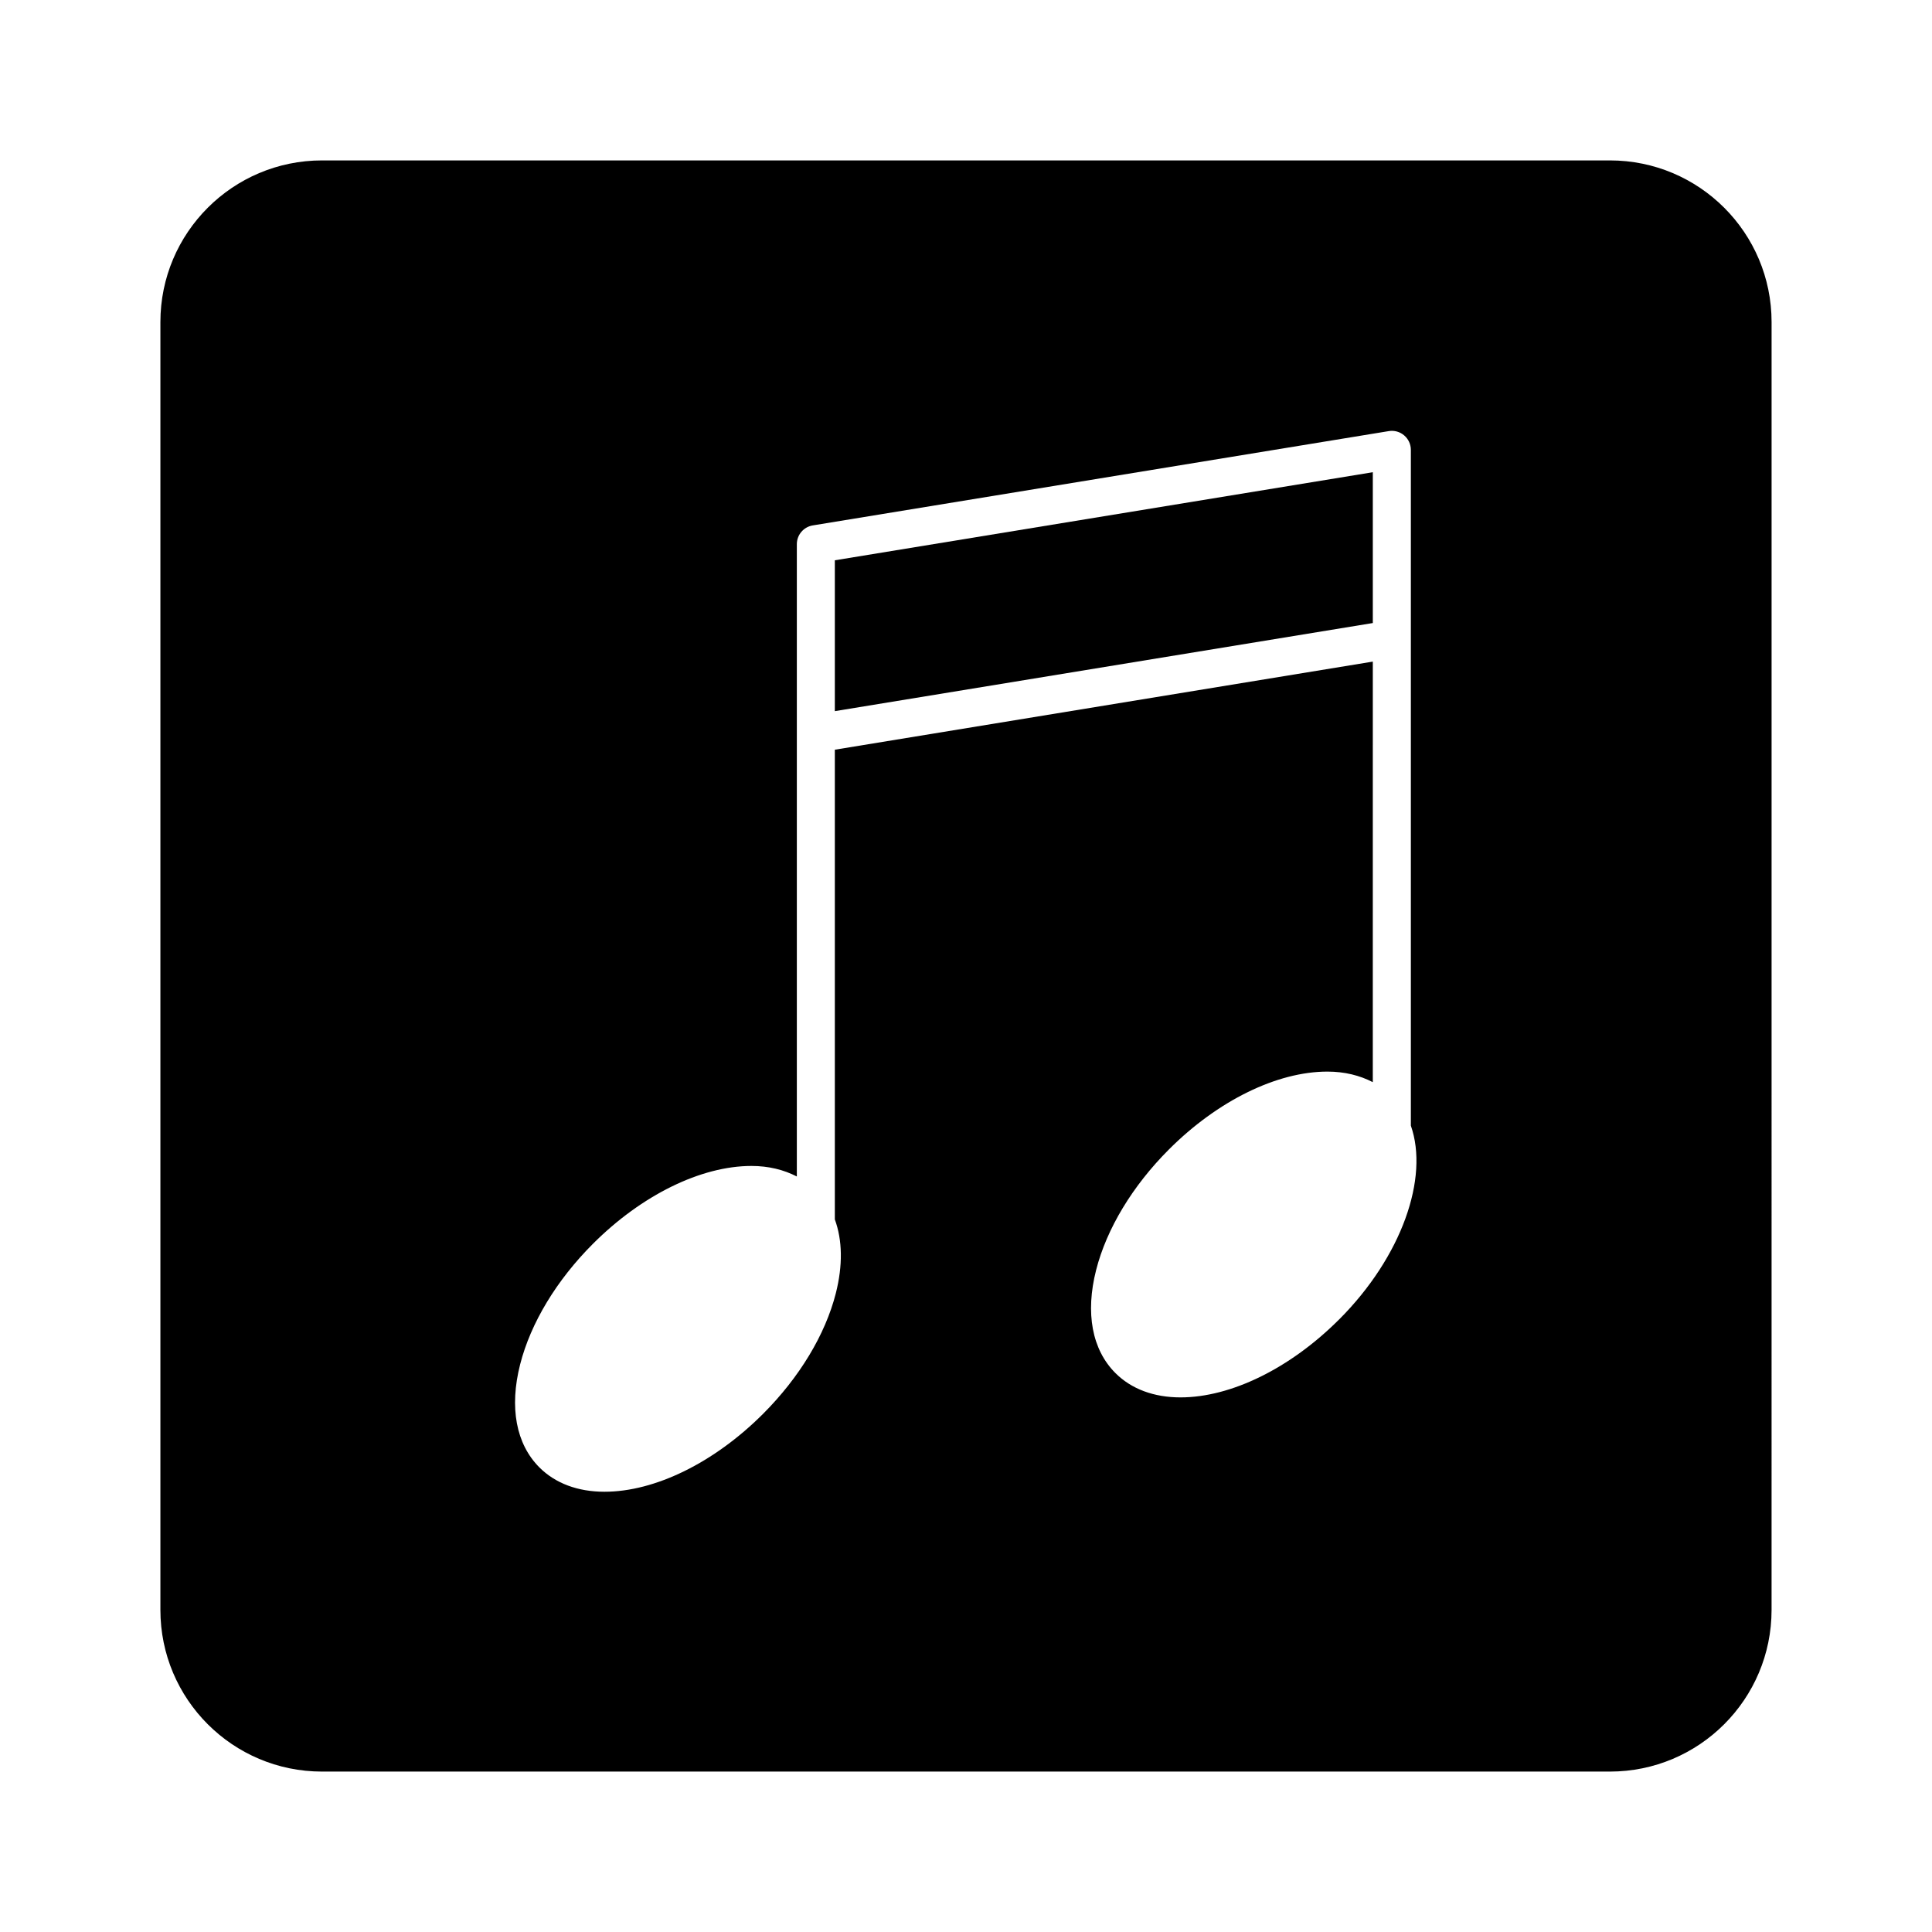 <?xml version="1.0" encoding="UTF-8"?>
<!-- Uploaded to: ICON Repo, www.svgrepo.com, Generator: ICON Repo Mixer Tools -->
<svg fill="#000000" width="800px" height="800px" version="1.1" viewBox="144 144 512 512" xmlns="http://www.w3.org/2000/svg">
 <g>
  <path d="m365.24 332.46 142.57-23.348v-39.969l-142.57 23.34z"/>
  <path d="m570.64 186.51h-341.29c-23.664 0-42.844 19.18-42.844 42.844v341.29c0 23.66 19.18 42.844 42.844 42.844h341.29c23.664 0 42.844-19.184 42.844-42.844l0.004-341.29c0-23.664-19.18-42.844-42.844-42.844zm-71.785 307.18c-12.914 12.914-28.621 20.633-42.012 20.633-7.062 0-13.035-2.231-17.25-6.449-6.195-6.191-8.012-15.895-5.109-27.312 2.793-10.953 9.645-22.297 19.289-31.945 12.914-12.918 28.621-20.633 42.012-20.633 4.539 0 8.559 1.012 12.02 2.797l0.004-111.45-142.57 23.348v124.48c2.012 5.488 2.144 12.16 0.258 19.59-2.793 10.953-9.645 22.297-19.289 31.945-12.918 12.914-28.621 20.633-42.012 20.633-7.07 0-13.027-2.227-17.246-6.445-6.195-6.195-8.012-15.895-5.106-27.316 2.793-10.953 9.645-22.297 19.289-31.945 12.918-12.918 28.625-20.633 42.02-20.633 4.539 0 8.559 1.012 12.016 2.793v-167.57c0-2.469 1.789-4.574 4.223-4.973l152.65-24.992c1.457-0.242 2.953 0.172 4.074 1.133 1.129 0.957 1.777 2.363 1.777 3.84v179.09c4.848 13.828-2.383 34.734-19.035 51.387z"/>
 </g>
</svg>